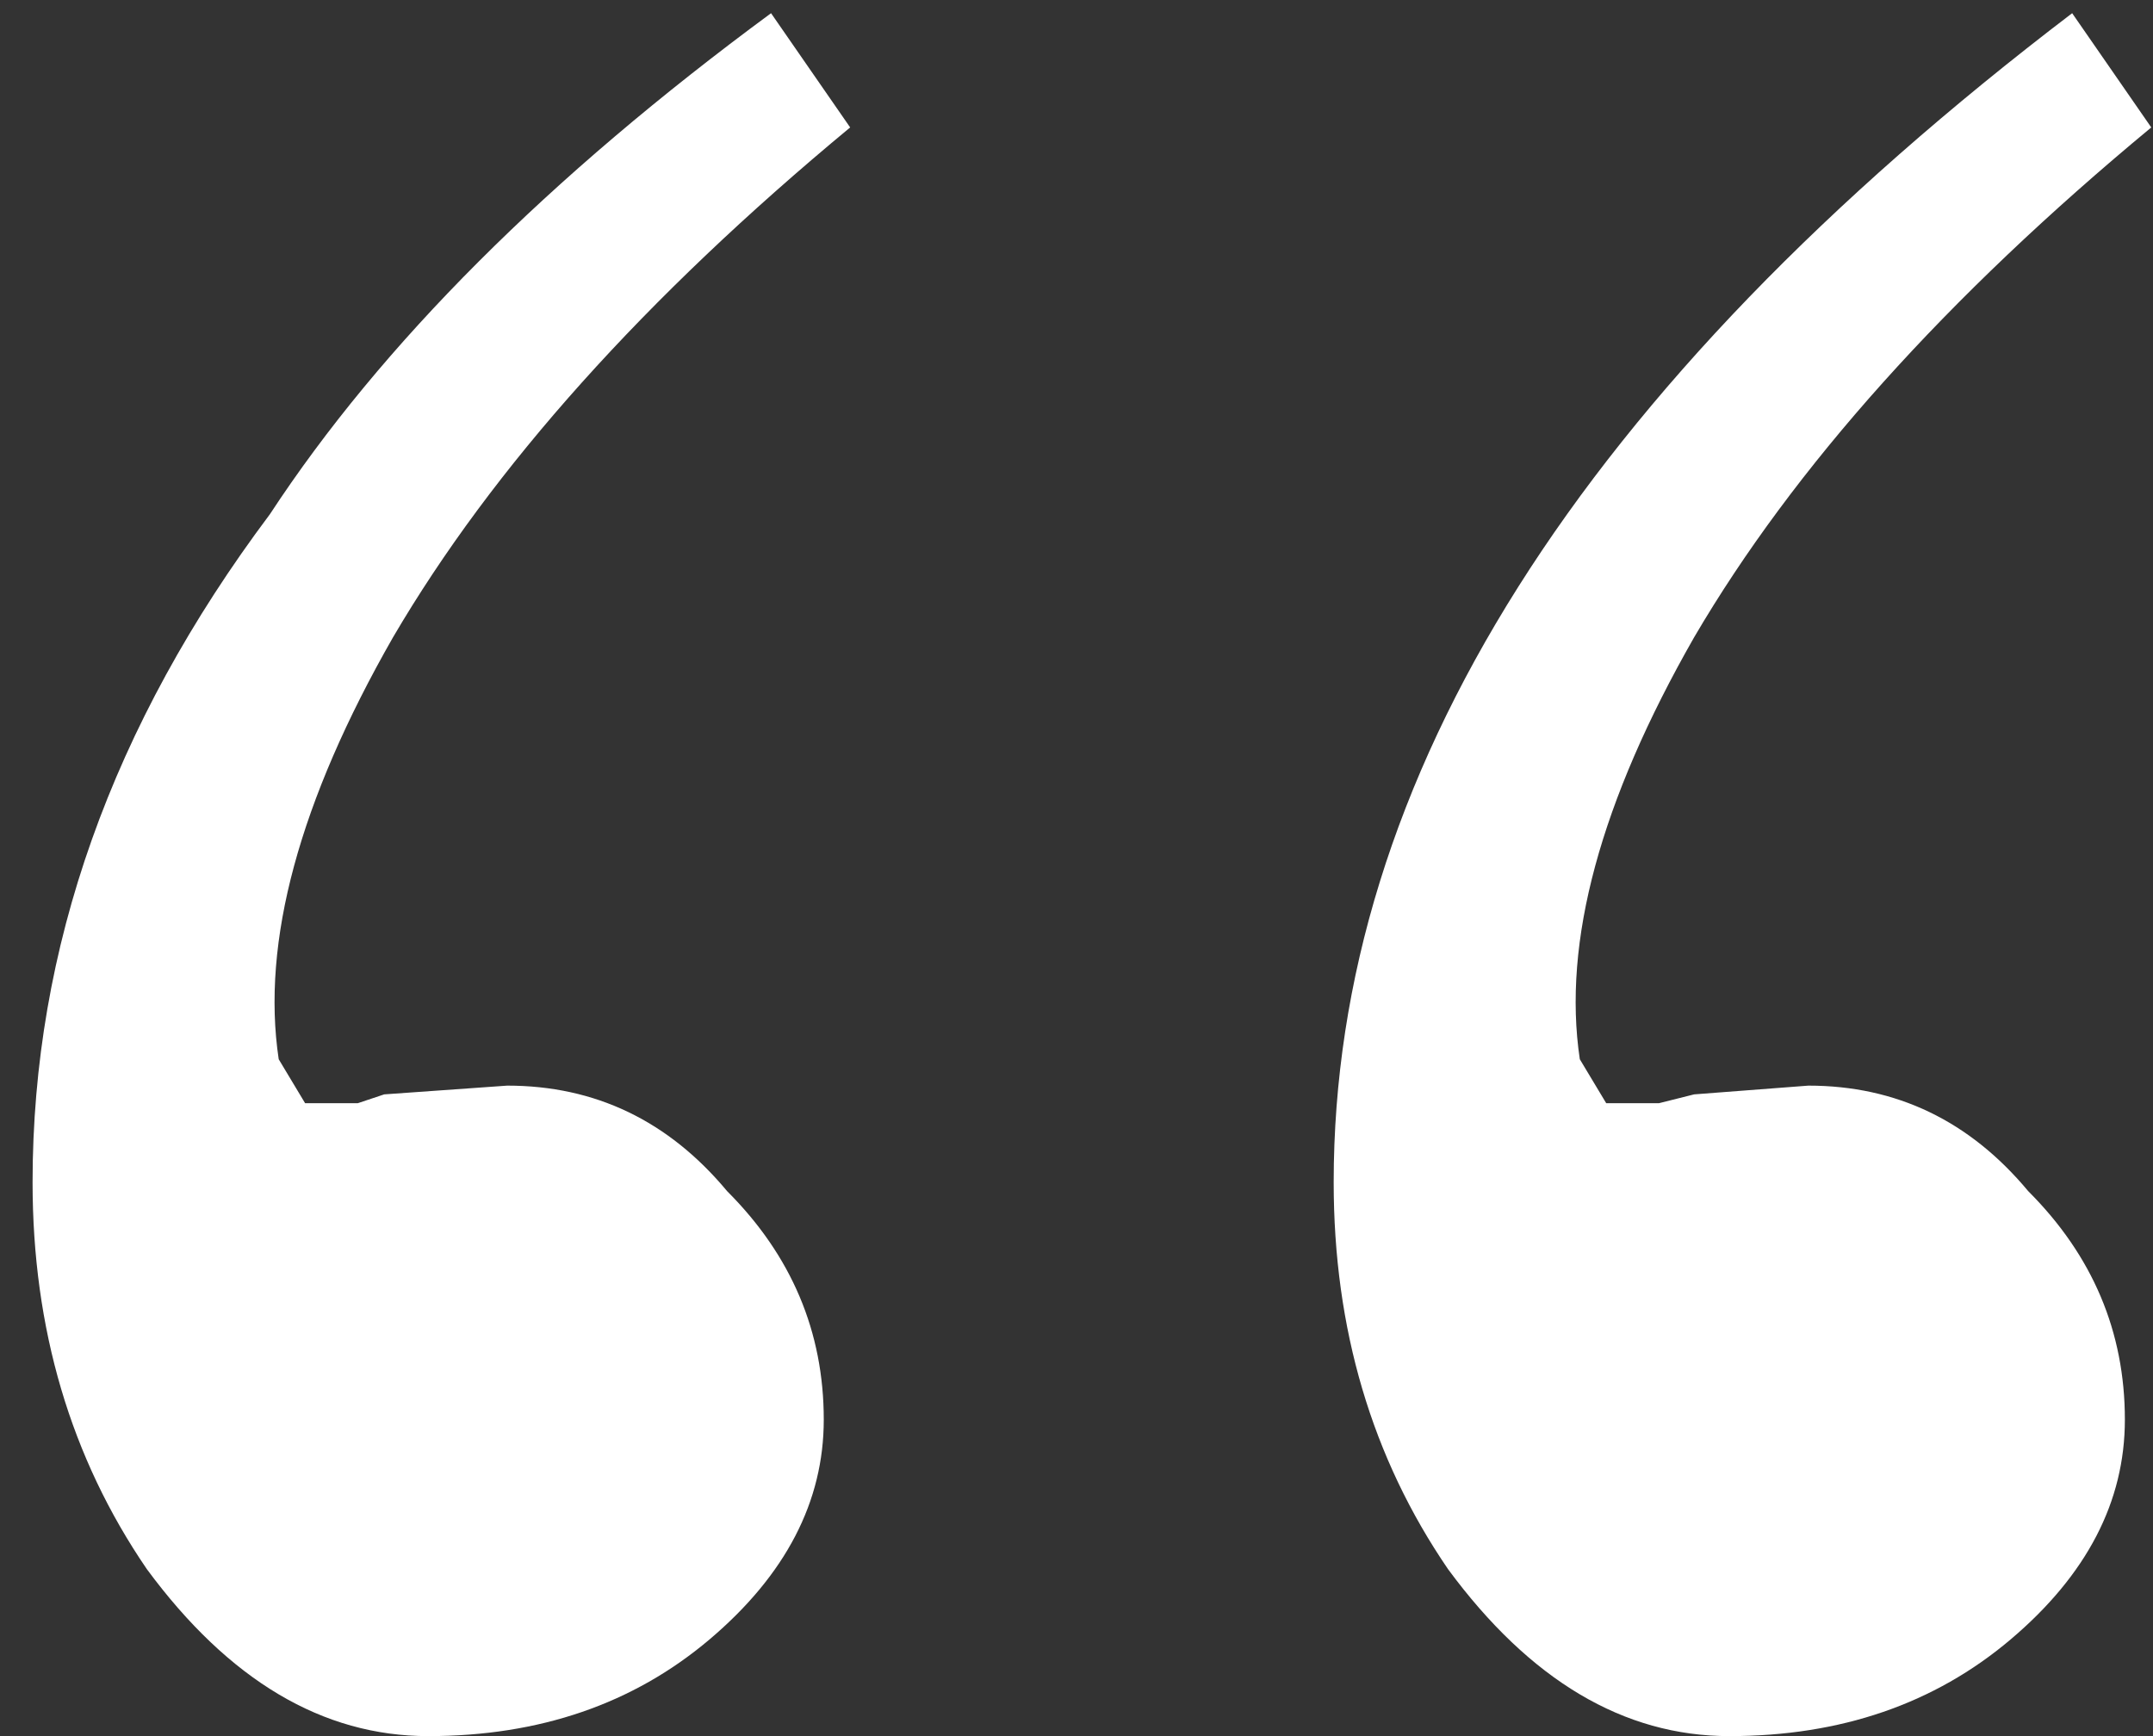 <?xml version="1.0" encoding="UTF-8"?> <svg xmlns="http://www.w3.org/2000/svg" width="31" height="25" viewBox="0 0 31 25" fill="none"><rect x="0" y="0" width="31" height="25" fill="#333333" stroke="none"/> <path d="M12.241 1.835C9.287 4.283 7.093 6.73 5.659 9.177C4.308 11.54 3.76 13.565 4.013 15.253L4.393 15.886H5.152L5.532 15.759L7.304 15.633C8.57 15.633 9.625 16.139 10.469 17.152C11.397 18.08 11.861 19.177 11.861 20.443C11.861 21.624 11.313 22.679 10.216 23.608C9.119 24.536 7.768 25 6.165 25C4.646 25 3.296 24.198 2.114 22.595C1.017 20.991 0.469 19.135 0.469 17.025C0.469 13.65 1.608 10.443 3.886 7.405C5.49 4.958 7.895 2.553 11.102 0.19L12.241 1.835ZM30.975 1.835C28.021 4.283 25.827 6.73 24.393 9.177C23.043 11.54 22.494 13.565 22.747 15.253L23.127 15.886H23.887L24.393 15.759L26.038 15.633C27.304 15.633 28.359 16.139 29.203 17.152C30.131 18.08 30.595 19.177 30.595 20.443C30.595 21.624 30.047 22.679 28.95 23.608C27.853 24.536 26.503 25 24.899 25C23.38 25 22.03 24.198 20.849 22.595C19.752 20.991 19.203 19.135 19.203 17.025C19.203 11.203 22.747 5.591 29.836 0.19L30.975 1.835Z" fill="white"></path> </svg> 